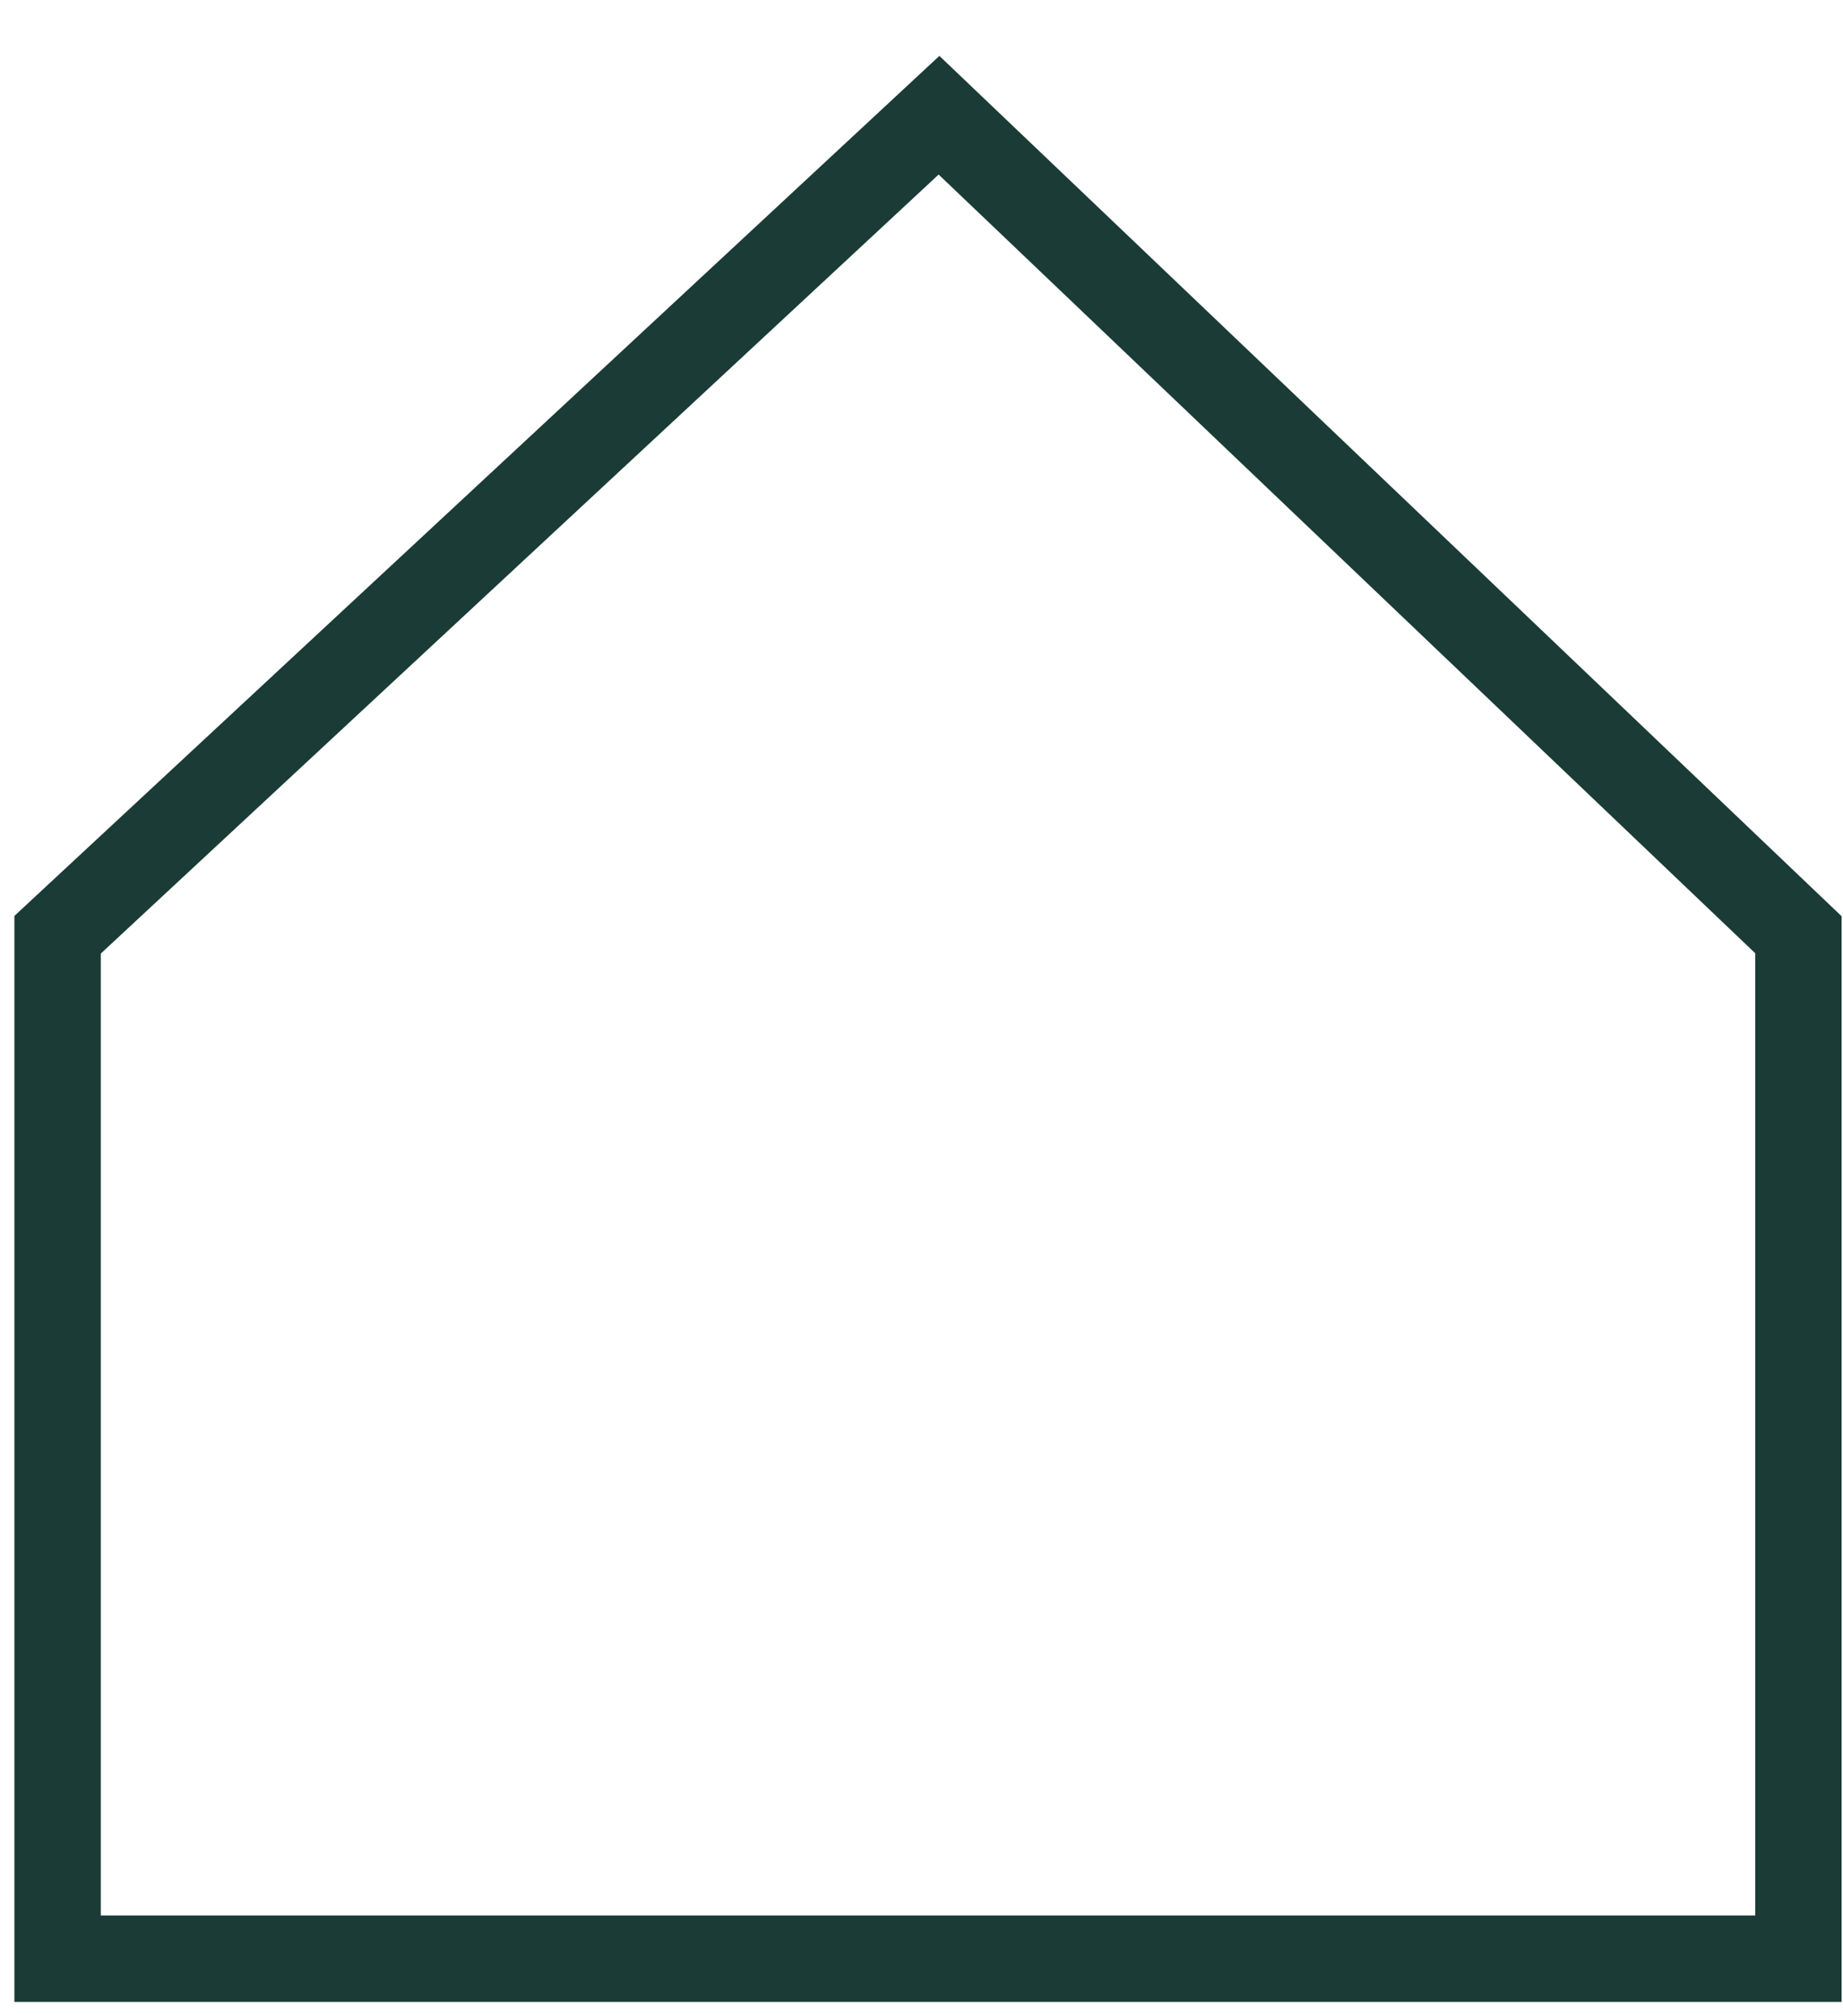 <?xml version="1.0" encoding="UTF-8"?> <svg xmlns="http://www.w3.org/2000/svg" width="32" height="35" viewBox="0 0 32 35" fill="none"><path d="M1 16.226V34H31.226V16.226L16.304 2L1 16.226Z" stroke="#1B3B36" stroke-width="1.5" stroke-miterlimit="10"></path></svg> 
